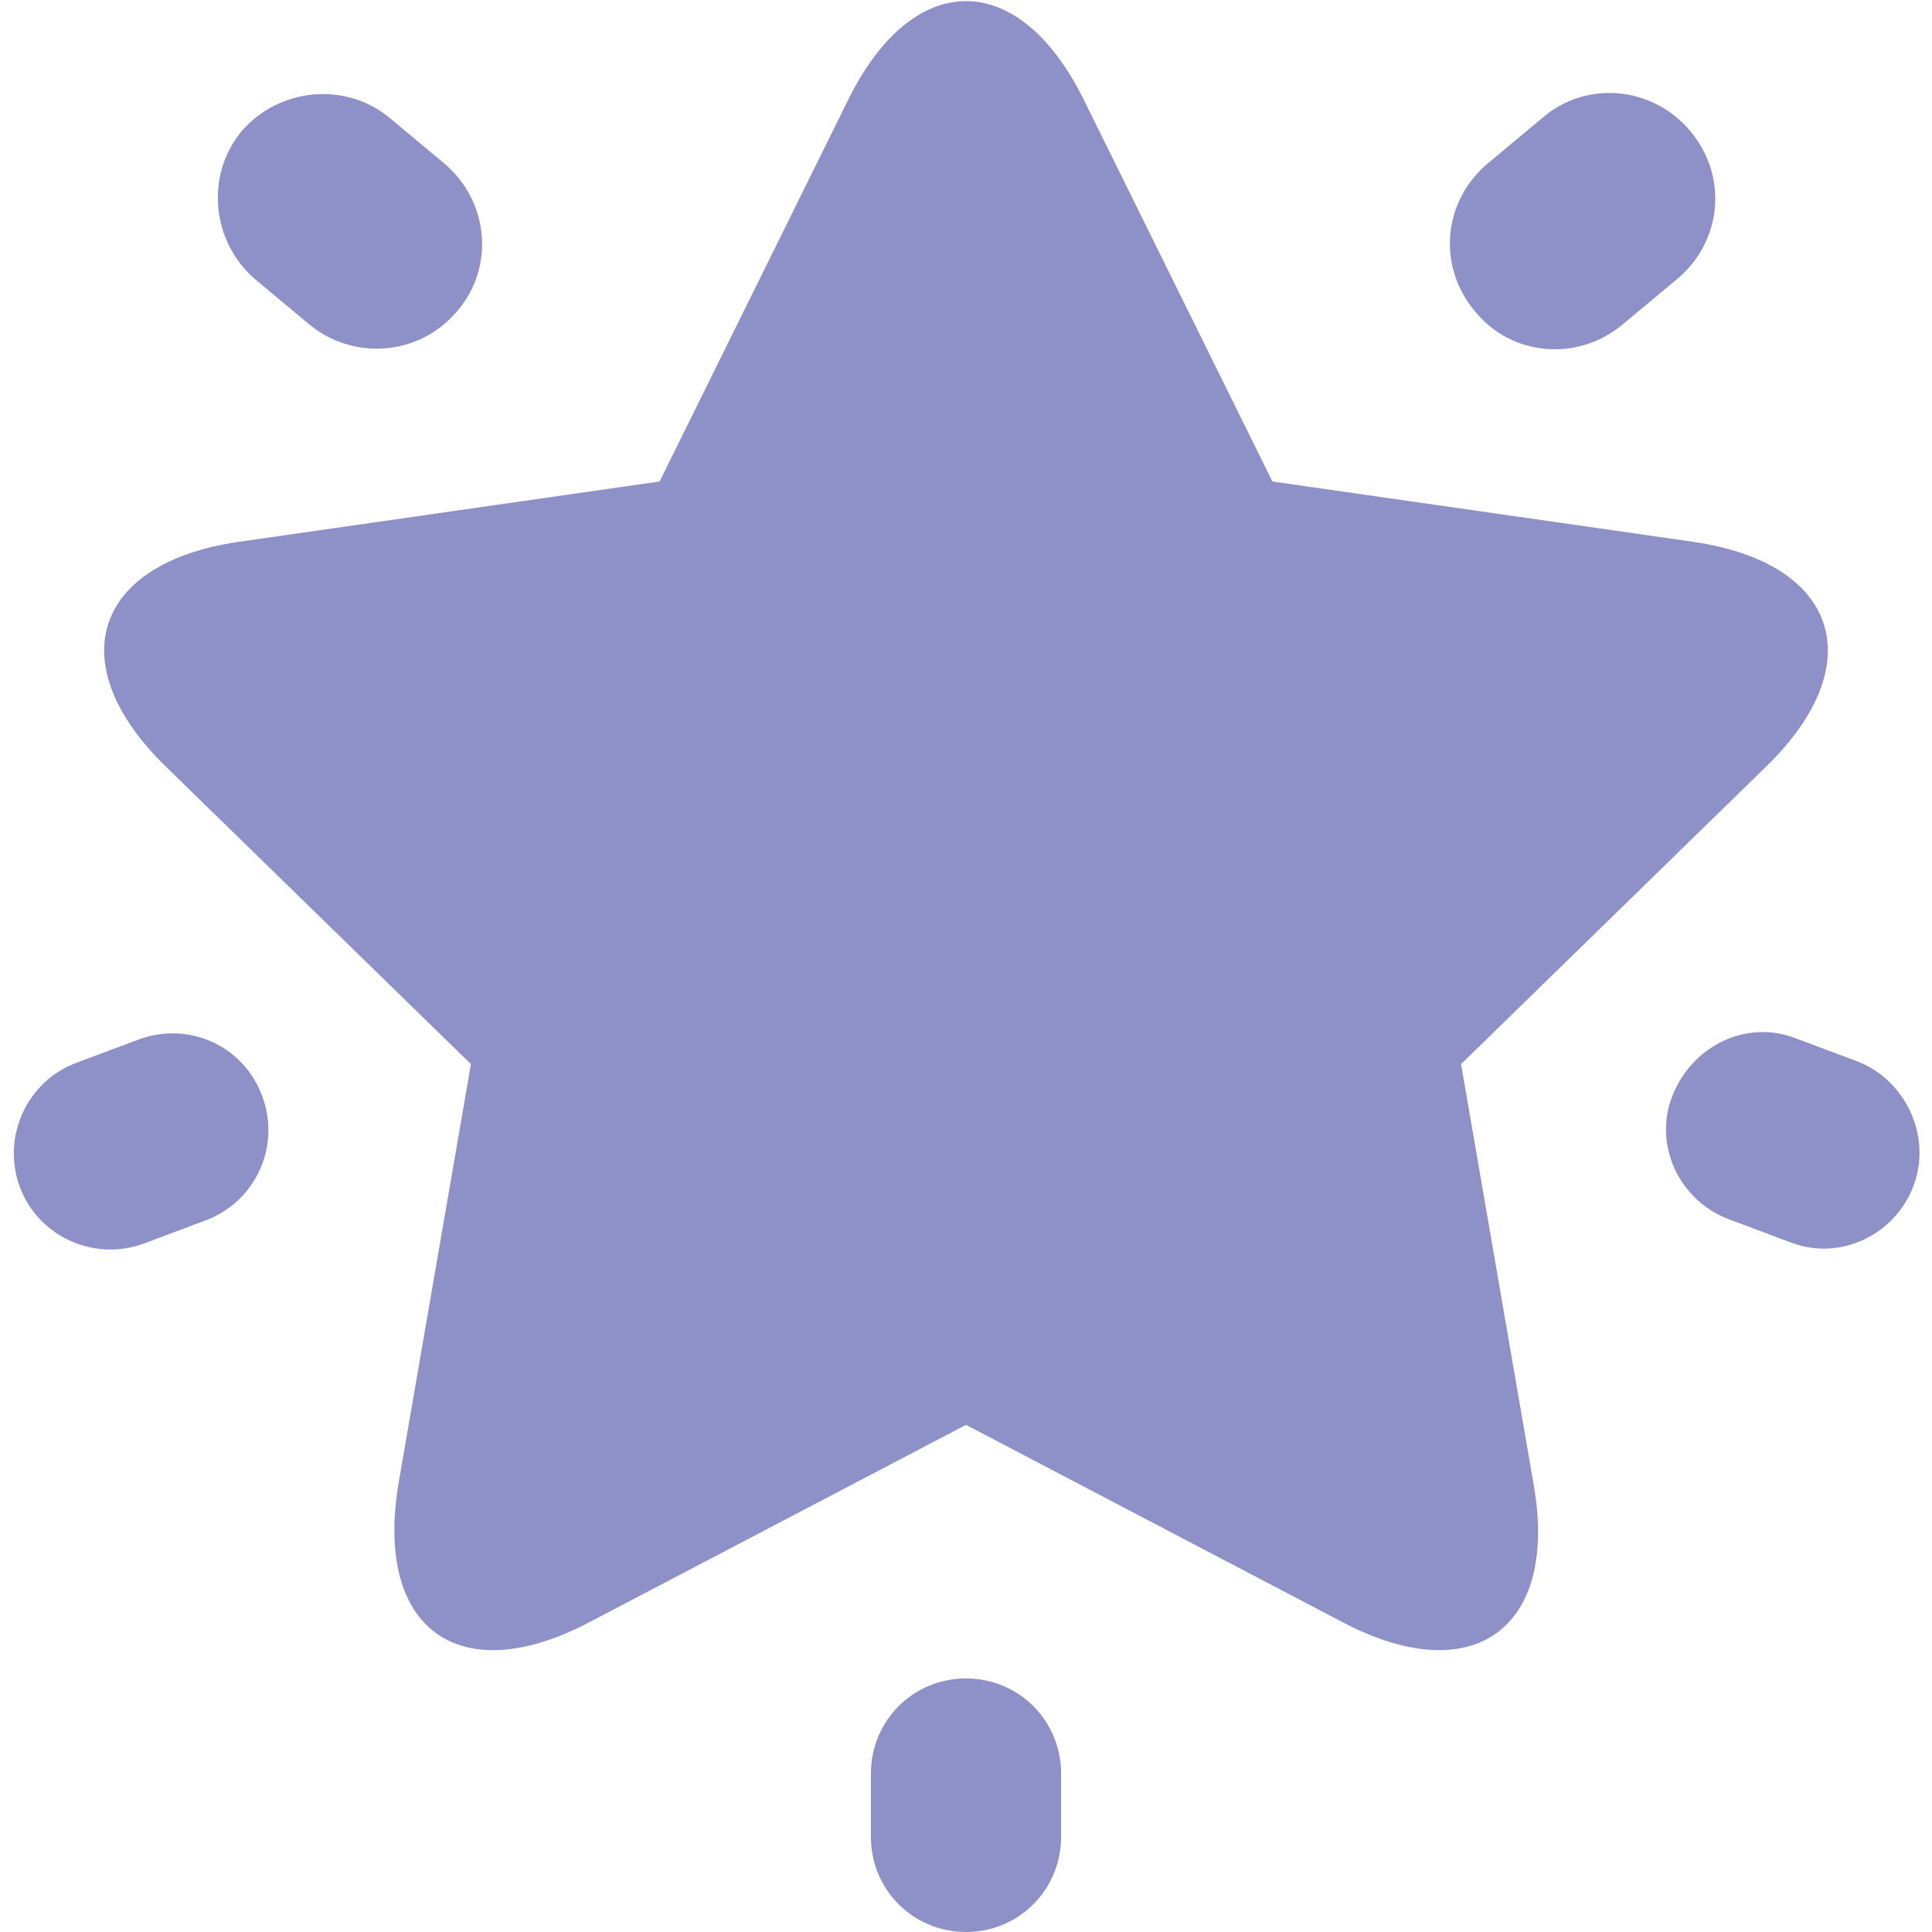 <svg xmlns="http://www.w3.org/2000/svg" xmlns:xlink="http://www.w3.org/1999/xlink" id="Camada_1" x="0px" y="0px" viewBox="0 0 128 128" style="enable-background:new 0 0 128 128;" xml:space="preserve"><style type="text/css">	.st0{fill:#8E91C7;}</style><path class="st0" d="M112.2,35.9l-27.9-4L71.8,6.6c-4.3-8.7-11.3-8.7-15.6,0L43.7,31.9l-27.9,4C6.2,37.3,4,44,11,50.8l20.2,19.7 l-4.8,27.8c-1.6,9.6,4,13.7,12.6,9.2l25-13.1l25,13.1c8.6,4.5,14.3,0.4,12.6-9.2l-4.8-27.8L117,50.8C124,44,121.8,37.3,112.2,35.9 L112.2,35.9z"></path><path class="st0" d="M126.8,78.5c-1.2,3.3-4.9,5.1-8.2,3.8l-4-1.5c-3.3-1.2-5.1-4.9-3.8-8.2s4.9-5.1,8.2-3.8l4,1.5 C126.2,71.5,128,75.2,126.8,78.5z"></path><path class="st0" d="M17.4,72.7c1.2,3.3-0.5,7-3.9,8.2l-4,1.5c-3.3,1.2-7-0.5-8.2-3.8c-1.2-3.3,0.5-7,3.8-8.2l4-1.5 C12.5,67.6,16.2,69.3,17.4,72.7z"></path><path class="st0" d="M64,128c-3.5,0-6.3-2.8-6.3-6.3v-4.2c0-3.5,2.8-6.3,6.3-6.3c3.5,0,6.3,2.8,6.3,6.3v4.2 C70.3,125.2,67.5,128,64,128z"></path><path class="st0" d="M97.7,20.6c-2.5-3-2.1-7.3,0.9-9.8l3.6-3c2.9-2.5,7.3-2.1,9.8,0.9s2.1,7.3-0.9,9.8l-3.6,3 C104.5,24,100.1,23.6,97.7,20.6z"></path><path class="st0" d="M30.3,20.6c-2.5,3-6.9,3.3-9.8,0.9l-3.6-3c-2.9-2.5-3.3-6.9-0.9-9.8c2.5-2.9,6.9-3.3,9.8-0.9l3.6,3 C32.4,13.3,32.8,17.7,30.3,20.6z"></path></svg>